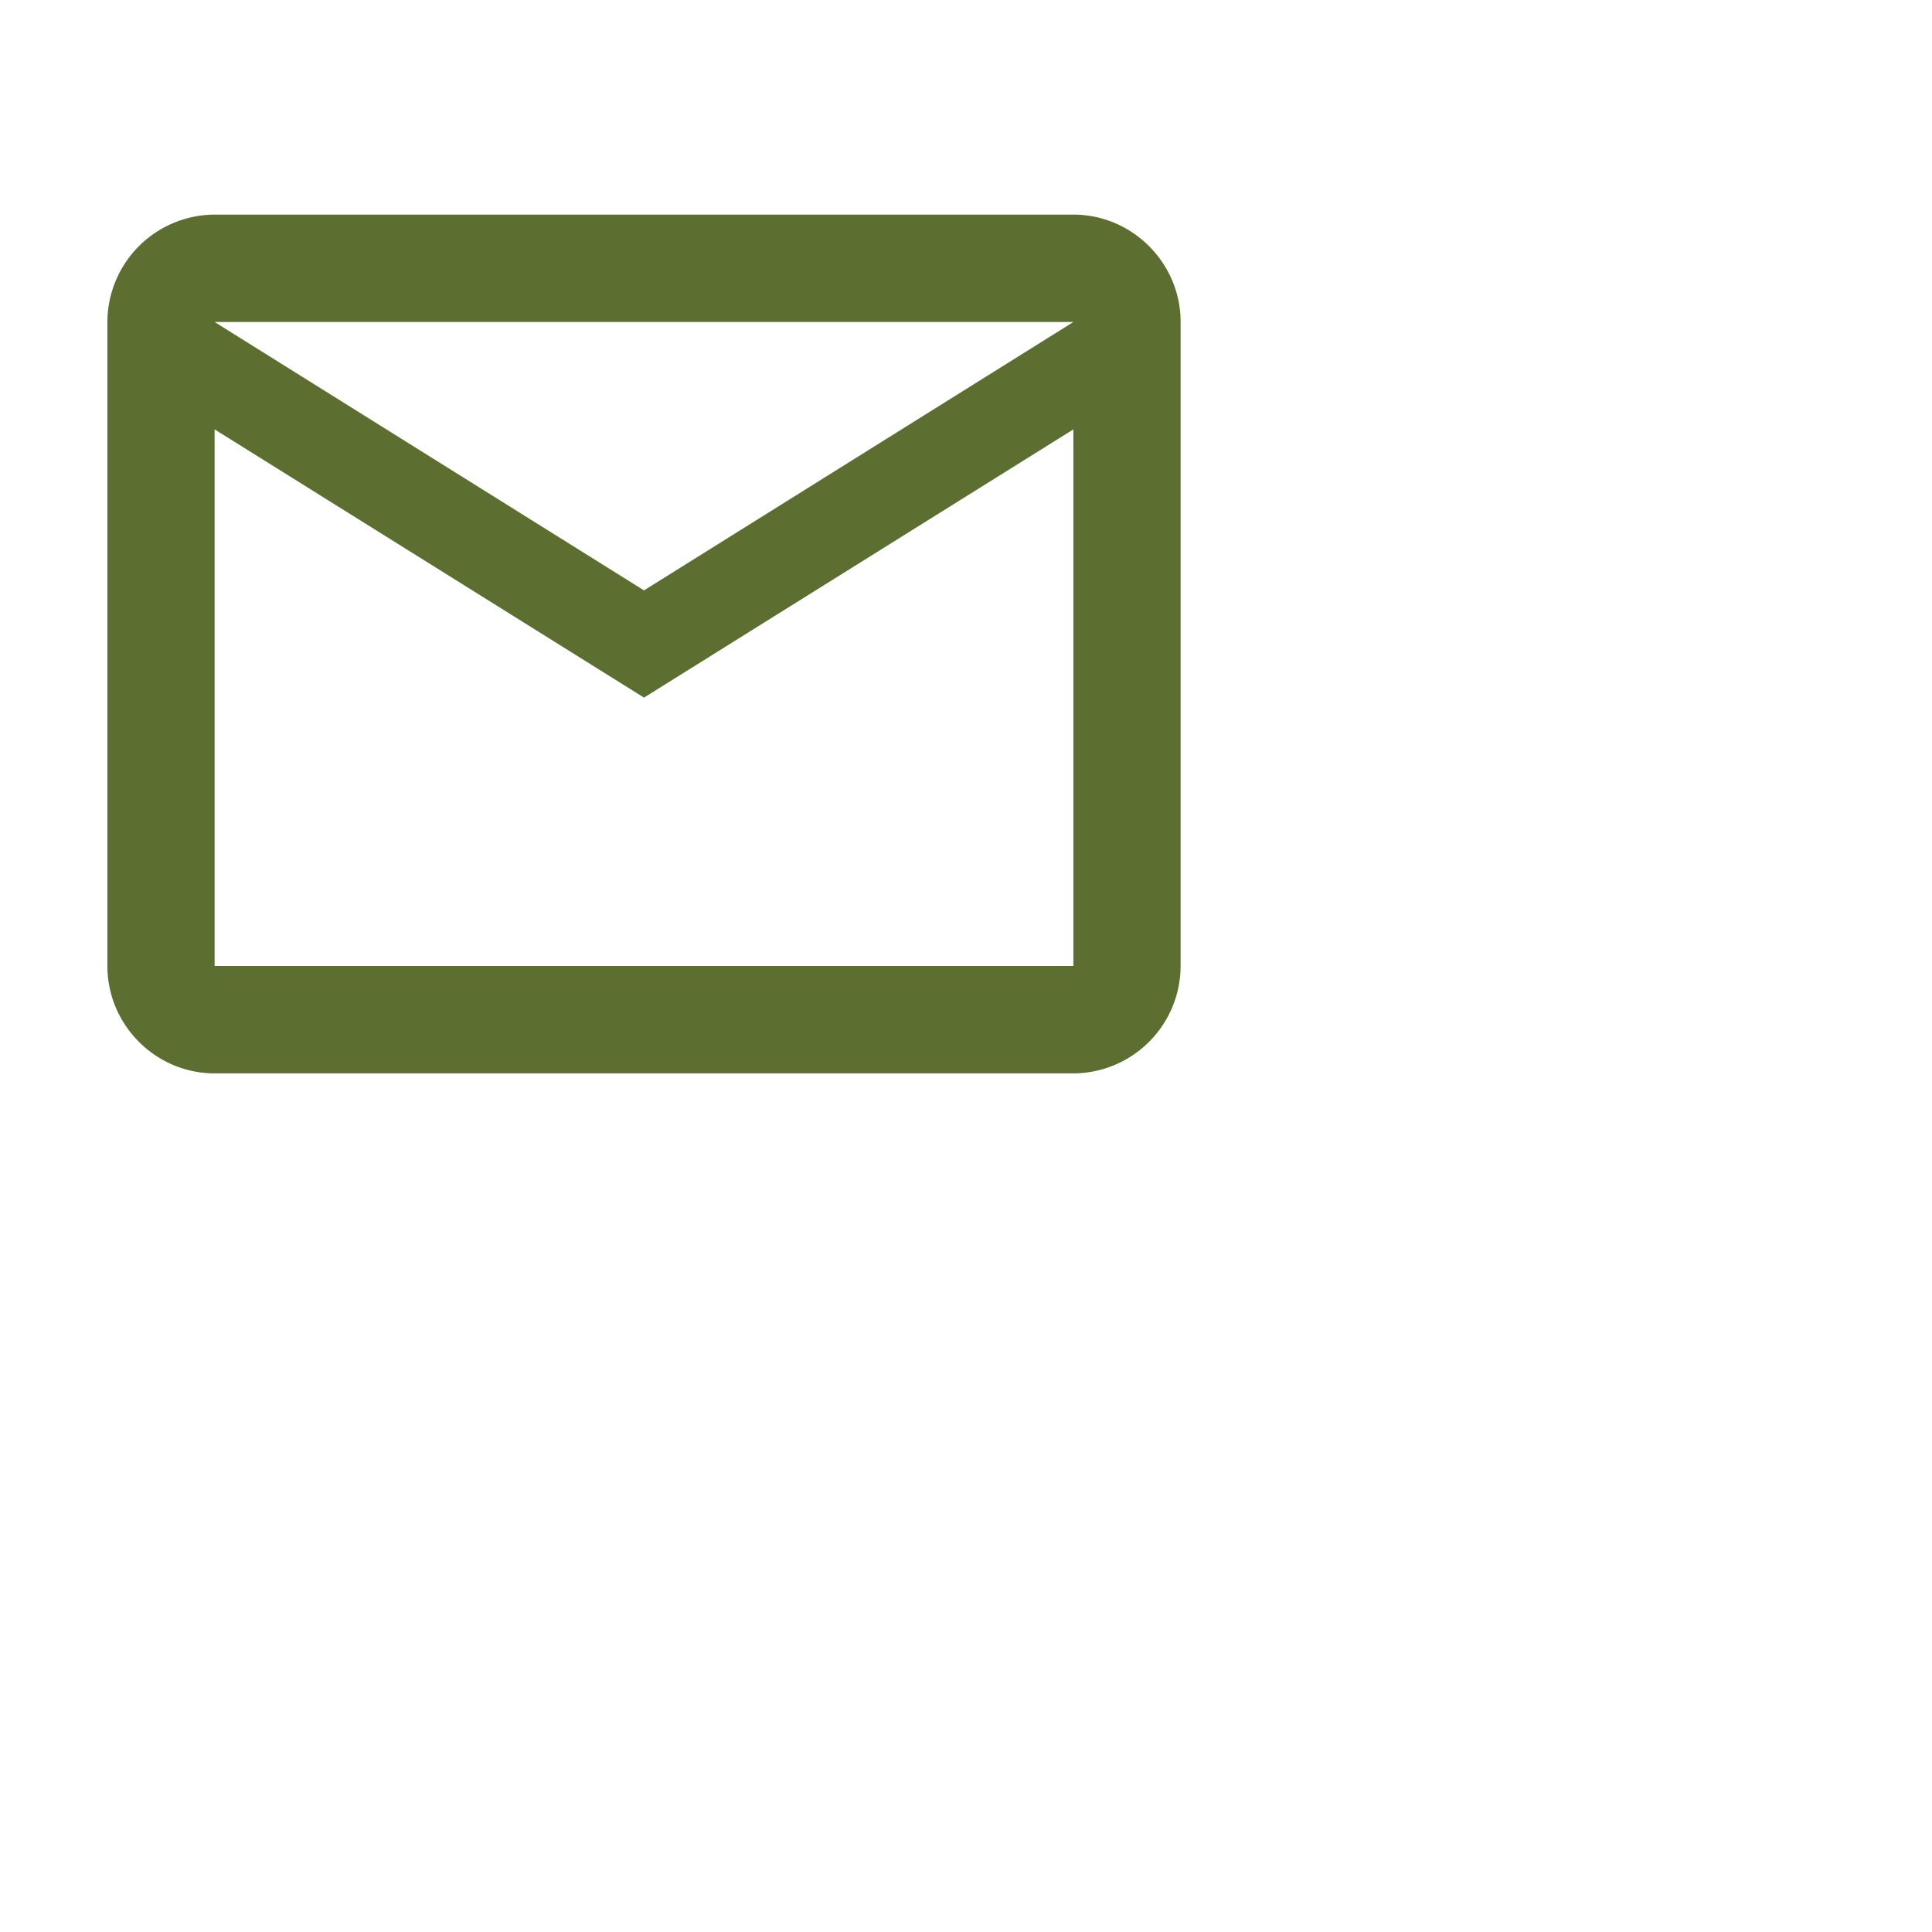 <svg xmlns="http://www.w3.org/2000/svg" width="48" height="48">
    <path style="stroke:none;fill-rule:nonzero;fill:#5c6e30;fill-opacity:1" d="M29.332 8c0-1.465-1.2-2.668-2.664-2.668H5.332A2.676 2.676 0 0 0 2.668 8v16c0 1.465 1.2 2.668 2.664 2.668h21.336A2.676 2.676 0 0 0 29.332 24V8m-2.664 0L16 14.668 5.332 8h21.336m0 16H5.332V10.668L16 17.332l10.668-6.664Zm0 0"/>
</svg>
